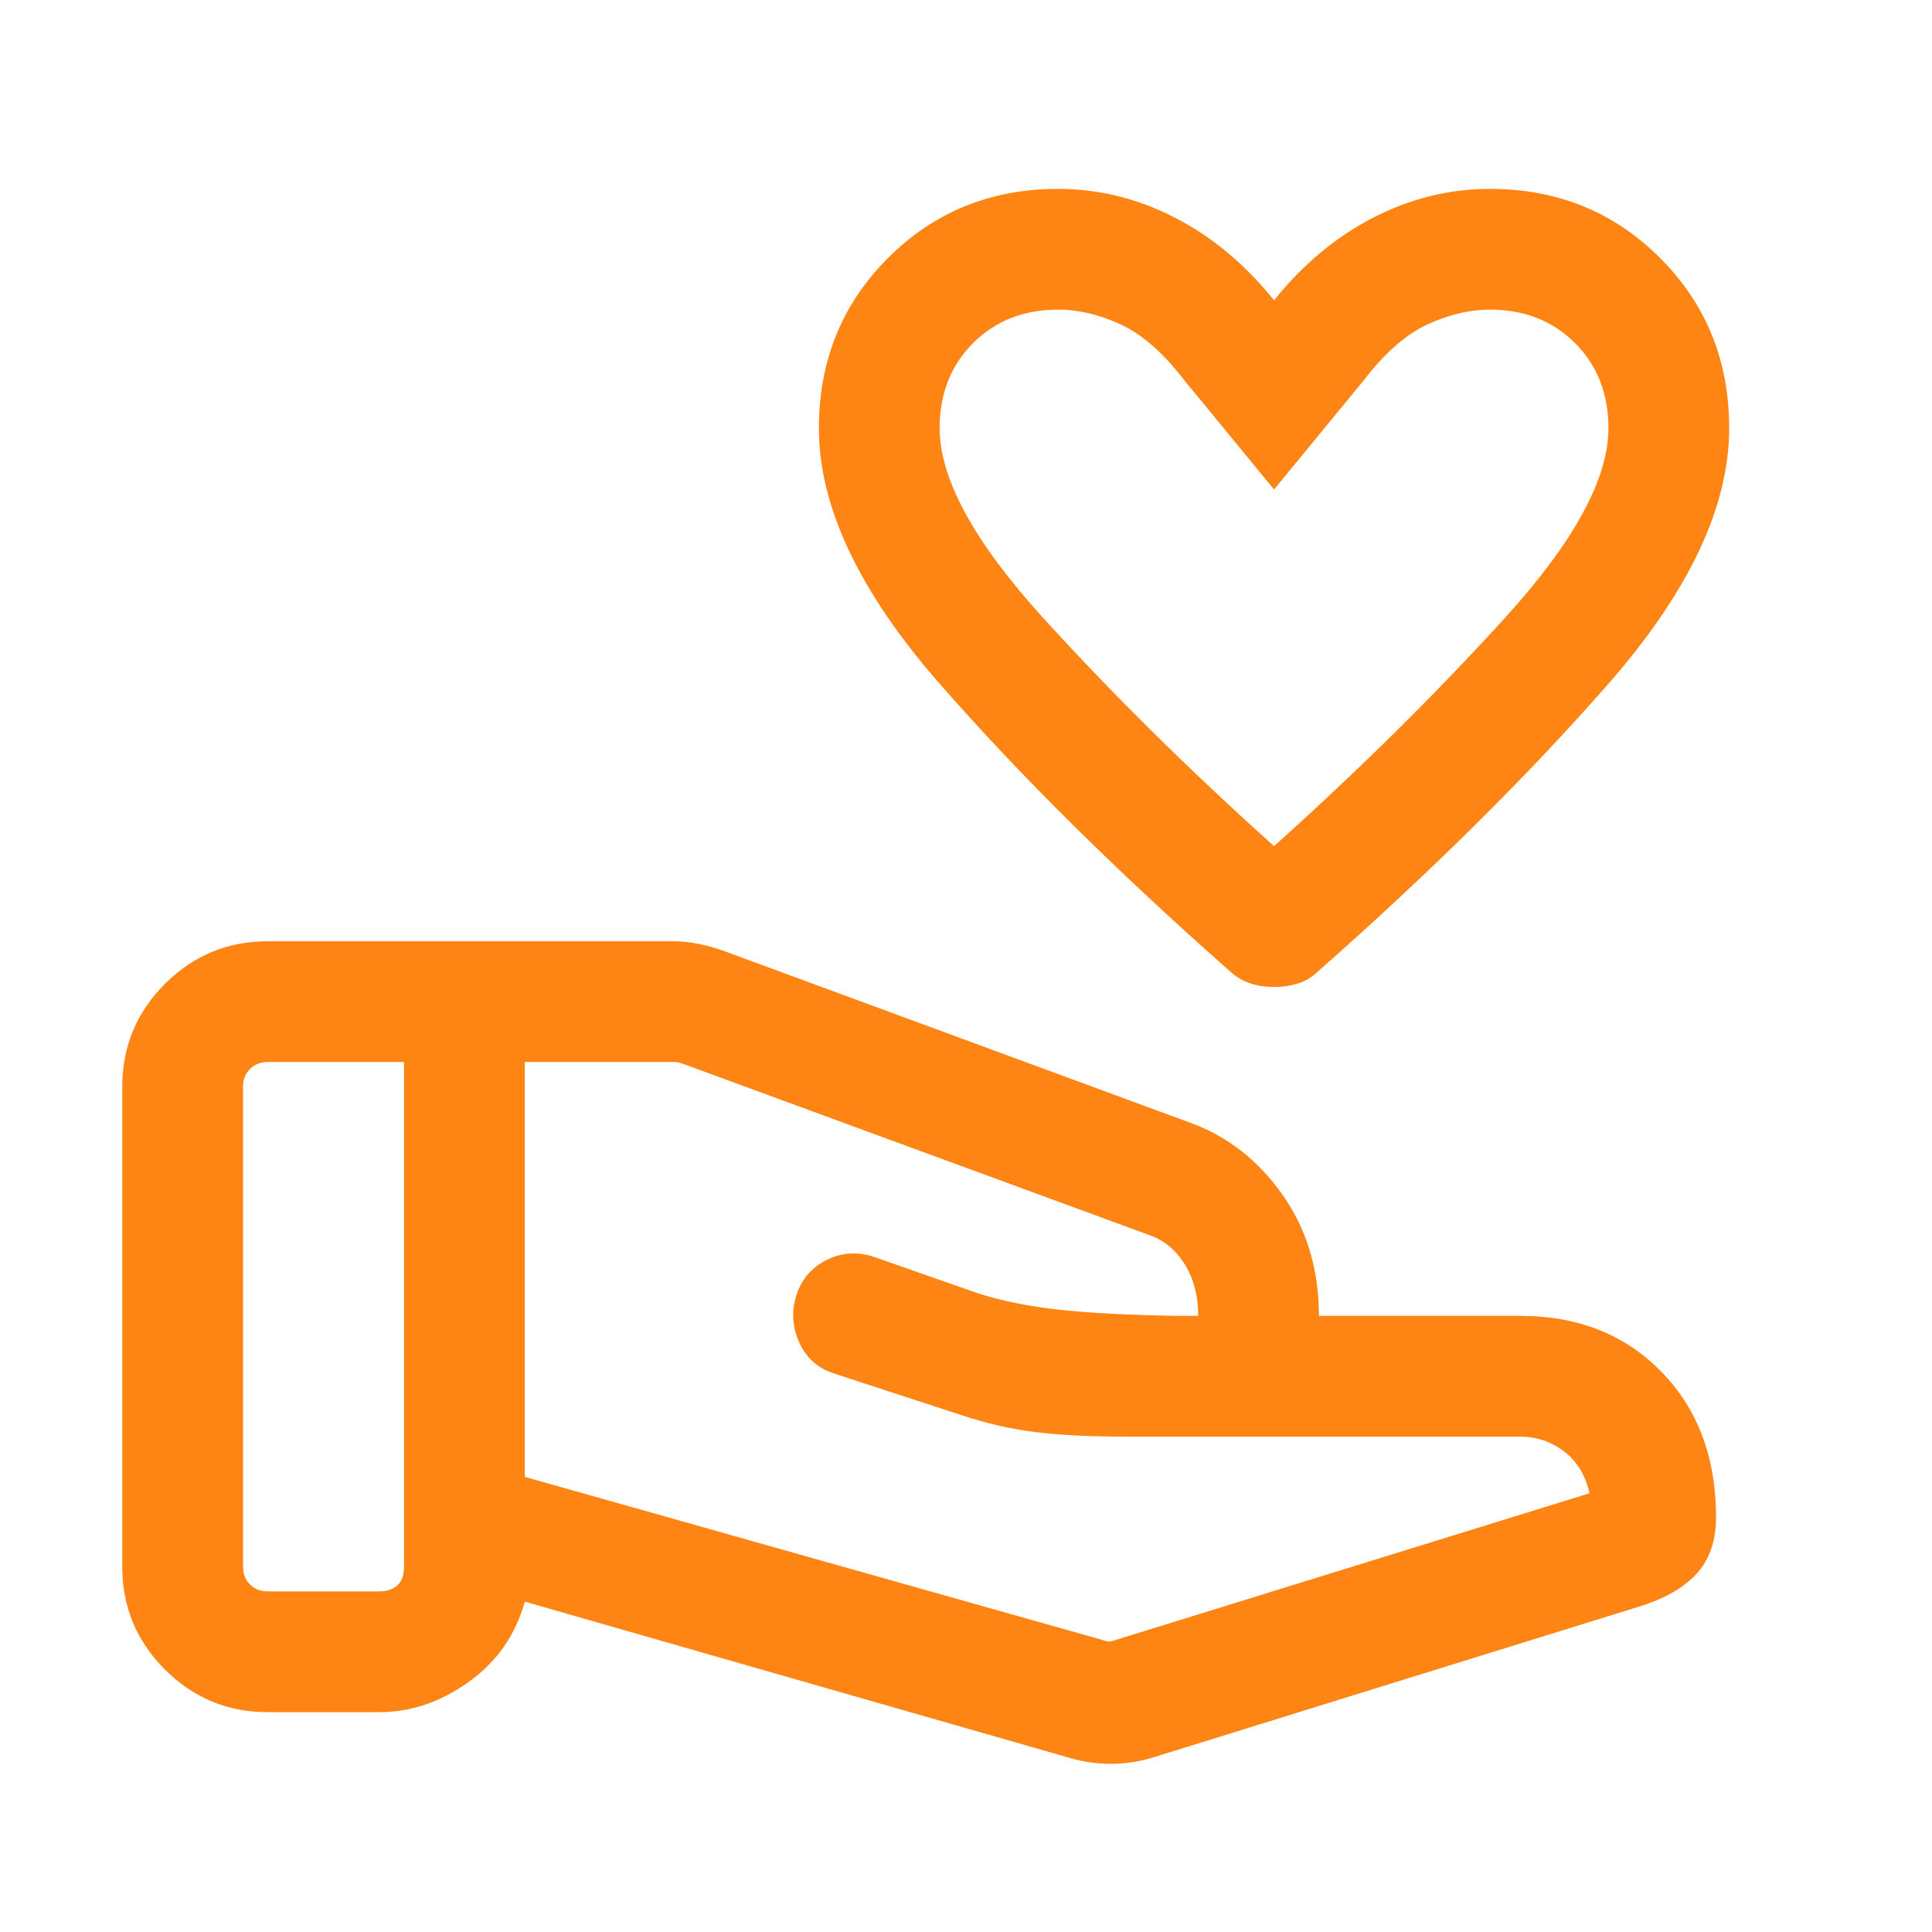 <svg width="42" height="42" viewBox="0 0 42 42" fill="none" xmlns="http://www.w3.org/2000/svg">
<path d="M27.697 21.457C27.515 21.457 27.343 21.431 27.182 21.378C27.02 21.326 26.872 21.238 26.738 21.114C24.274 18.94 22.169 16.855 20.422 14.858C18.676 12.861 17.802 11.011 17.802 9.309C17.802 7.844 18.303 6.61 19.305 5.608C20.307 4.607 21.54 4.106 23.005 4.106C23.883 4.106 24.727 4.314 25.538 4.73C26.349 5.146 27.068 5.746 27.697 6.529C28.325 5.746 29.044 5.146 29.855 4.73C30.667 4.314 31.511 4.106 32.388 4.106C33.853 4.106 35.086 4.607 36.088 5.608C37.09 6.61 37.591 7.844 37.591 9.309C37.591 11.011 36.718 12.861 34.971 14.858C33.224 16.855 31.119 18.94 28.656 21.114C28.532 21.238 28.387 21.326 28.22 21.378C28.053 21.431 27.878 21.457 27.697 21.457ZM27.697 18.395C29.552 16.728 31.227 15.071 32.723 13.425C34.218 11.778 34.966 10.406 34.966 9.309C34.966 8.559 34.724 7.942 34.239 7.458C33.754 6.973 33.137 6.731 32.388 6.731C31.946 6.731 31.492 6.839 31.027 7.055C30.561 7.272 30.102 7.675 29.648 8.265L27.697 10.641L25.745 8.265C25.291 7.675 24.832 7.272 24.367 7.055C23.901 6.839 23.447 6.731 23.005 6.731C22.256 6.731 21.639 6.973 21.154 7.458C20.67 7.942 20.427 8.559 20.427 9.309C20.427 10.406 21.175 11.778 22.67 13.425C24.166 15.071 25.841 16.728 27.697 18.395ZM23.958 35.649C24.014 35.672 24.064 35.683 24.109 35.683C24.154 35.683 24.204 35.672 24.261 35.649L34.555 32.462C34.465 32.065 34.279 31.761 33.997 31.549C33.714 31.337 33.398 31.231 33.048 31.231H24.479C23.714 31.231 23.065 31.199 22.531 31.135C21.997 31.071 21.448 30.946 20.885 30.759L18.139 29.861C17.784 29.749 17.53 29.524 17.377 29.188C17.223 28.851 17.202 28.506 17.314 28.151C17.427 27.808 17.644 27.555 17.966 27.392C18.288 27.23 18.626 27.205 18.98 27.317L21.255 28.114C21.785 28.283 22.377 28.402 23.032 28.473C23.687 28.544 24.538 28.588 25.583 28.606H26.048C26.048 28.173 25.95 27.799 25.755 27.485C25.56 27.171 25.303 26.959 24.984 26.849L14.831 23.12C14.797 23.109 14.766 23.101 14.738 23.095C14.71 23.089 14.679 23.087 14.646 23.087H11.408V32.106L23.958 35.649ZM23.274 38.221L11.408 34.818C11.208 35.543 10.802 36.124 10.19 36.563C9.577 37.002 8.929 37.221 8.245 37.221H5.822C4.949 37.221 4.204 36.912 3.585 36.294C2.967 35.676 2.658 34.93 2.658 34.057V23.625C2.658 22.752 2.967 22.007 3.585 21.389C4.203 20.771 4.949 20.462 5.822 20.462H14.629C14.81 20.462 14.995 20.481 15.182 20.519C15.37 20.557 15.545 20.605 15.709 20.663L25.906 24.419C26.7 24.713 27.36 25.233 27.885 25.979C28.41 26.725 28.672 27.601 28.672 28.606H33.047C34.304 28.606 35.328 29.011 36.118 29.822C36.909 30.633 37.305 31.686 37.305 32.981C37.305 33.477 37.173 33.876 36.911 34.179C36.648 34.482 36.251 34.722 35.72 34.899L25.102 38.194C24.815 38.288 24.513 38.338 24.197 38.343C23.88 38.349 23.573 38.308 23.274 38.221ZM5.283 34.057C5.283 34.215 5.334 34.344 5.435 34.445C5.536 34.546 5.665 34.596 5.822 34.596H8.245C8.402 34.596 8.531 34.554 8.632 34.47C8.733 34.386 8.783 34.248 8.783 34.057V23.087H5.822C5.665 23.087 5.536 23.137 5.435 23.238C5.334 23.339 5.283 23.468 5.283 23.625V34.057Z" fill="#FE8414"/>
</svg>
